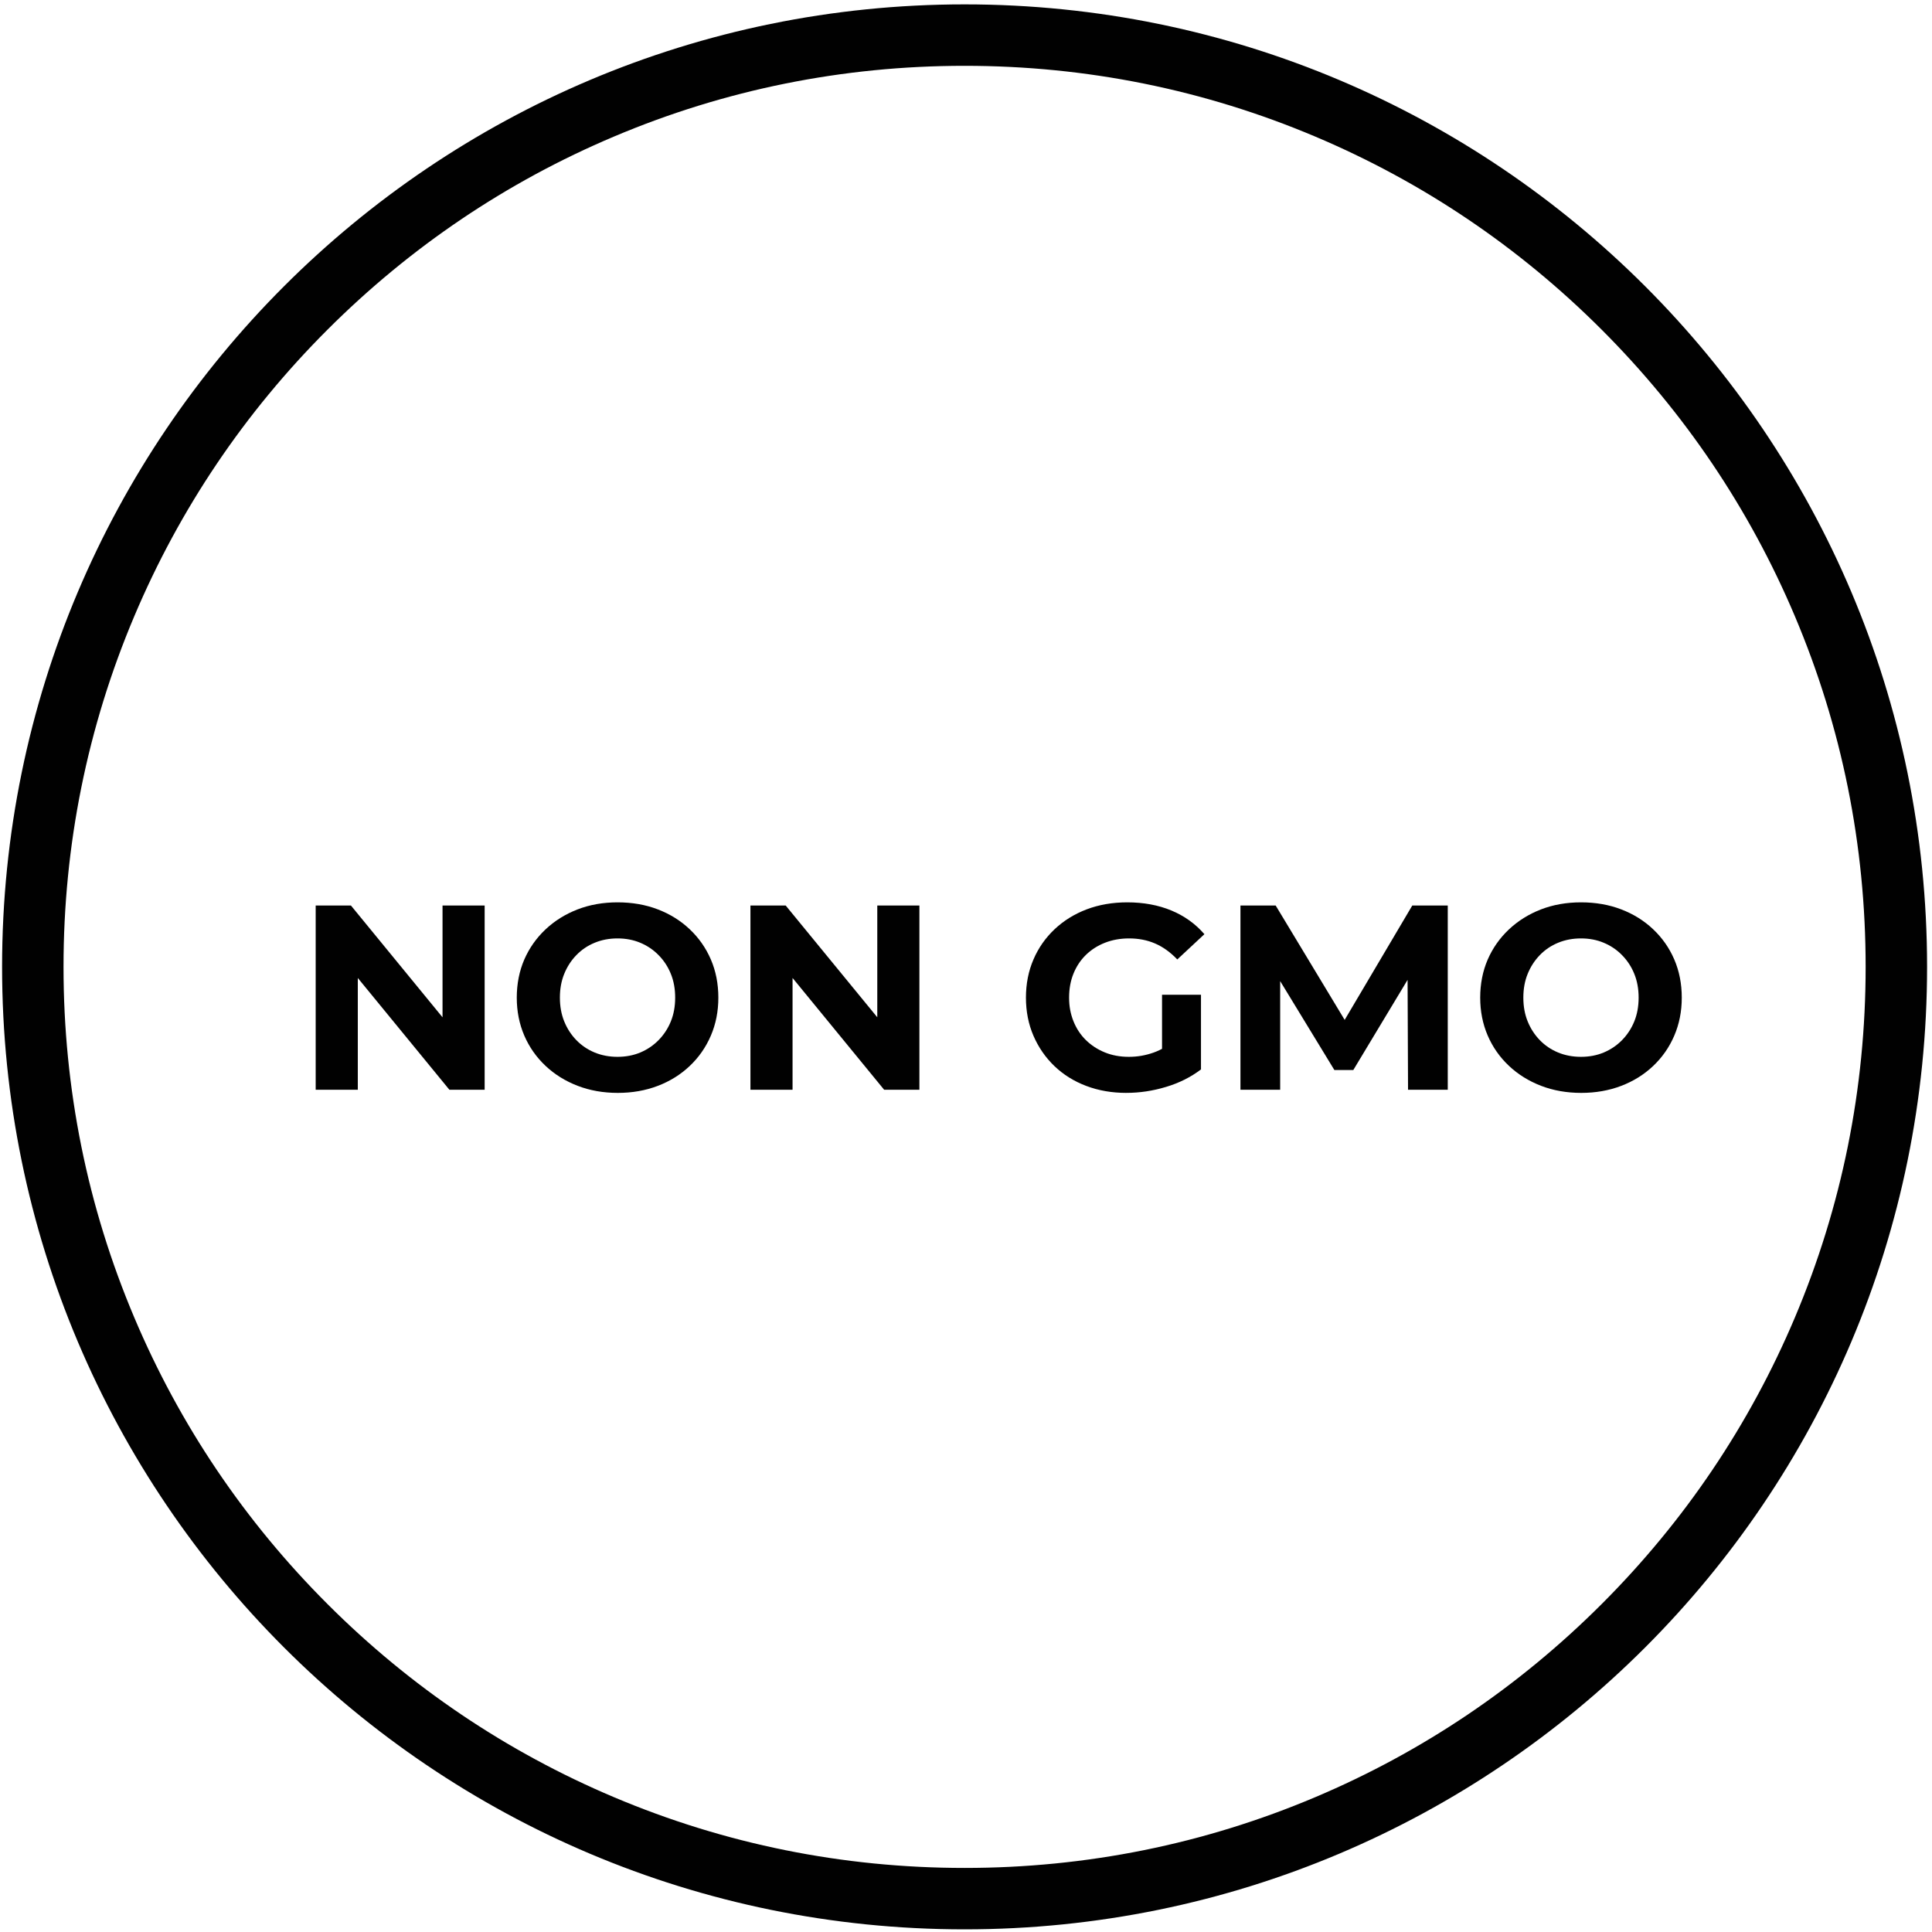 <svg width="75" height="75" viewBox="0 0 75 75" fill="none" xmlns="http://www.w3.org/2000/svg">
<path d="M37.445 2.555C42.169 2.555 46.749 3.48 51.06 5.303C55.225 7.064 58.966 9.586 62.179 12.8C65.392 16.014 67.915 19.754 69.676 23.919C71.5 28.23 72.424 32.81 72.424 37.534C72.424 42.258 71.499 46.837 69.676 51.149C67.915 55.314 65.392 59.055 62.179 62.267C58.965 65.48 55.225 68.004 51.06 69.765C46.749 71.589 42.169 72.513 37.445 72.513C32.721 72.513 28.141 71.588 23.83 69.765C19.665 68.004 15.924 65.481 12.711 62.267C9.497 59.054 6.975 55.314 5.214 51.149C3.39 46.837 2.466 42.258 2.466 37.534C2.466 32.81 3.391 28.23 5.214 23.919C6.975 19.754 9.497 16.012 12.711 12.8C15.925 9.588 19.665 7.064 23.83 5.303C28.141 3.479 32.721 2.555 37.445 2.555ZM37.445 0.17C16.809 0.17 0.081 16.899 0.081 37.534C0.081 58.169 16.81 74.897 37.445 74.897C58.08 74.897 74.809 58.169 74.809 37.534C74.809 16.899 58.081 0.17 37.445 0.17Z" fill="#010101"/>
<path d="M12.255 42.304V35.153H13.624L17.842 40.301H17.179V35.153H18.814V42.304H17.445L13.226 37.155H13.89V42.304H12.255Z" fill="#010101"/>
<path d="M23.984 42.426C23.419 42.426 22.897 42.334 22.421 42.15C21.945 41.966 21.529 41.708 21.175 41.374C20.821 41.04 20.546 40.649 20.352 40.199C20.159 39.749 20.061 39.259 20.061 38.728C20.061 38.196 20.159 37.698 20.352 37.251C20.546 36.805 20.821 36.415 21.175 36.081C21.529 35.748 21.942 35.489 22.416 35.305C22.89 35.121 23.409 35.029 23.974 35.029C24.539 35.029 25.059 35.119 25.531 35.3C26.005 35.48 26.419 35.738 26.772 36.071C27.126 36.405 27.401 36.796 27.595 37.246C27.789 37.696 27.886 38.19 27.886 38.728C27.886 39.265 27.789 39.751 27.595 40.204C27.401 40.656 27.126 41.05 26.772 41.384C26.419 41.718 26.005 41.975 25.531 42.155C25.057 42.335 24.541 42.426 23.984 42.426ZM23.972 41.026C24.292 41.026 24.587 40.97 24.856 40.858C25.125 40.745 25.362 40.585 25.566 40.378C25.77 40.17 25.929 39.928 26.041 39.653C26.154 39.376 26.21 39.069 26.21 38.728C26.21 38.386 26.154 38.079 26.041 37.803C25.929 37.526 25.77 37.285 25.566 37.078C25.362 36.87 25.125 36.71 24.856 36.598C24.587 36.485 24.292 36.429 23.972 36.429C23.652 36.429 23.356 36.485 23.084 36.598C22.811 36.71 22.575 36.87 22.374 37.078C22.172 37.285 22.016 37.528 21.904 37.803C21.791 38.079 21.735 38.386 21.735 38.728C21.735 39.069 21.791 39.376 21.904 39.653C22.016 39.929 22.172 40.17 22.374 40.378C22.575 40.585 22.811 40.745 23.084 40.858C23.356 40.97 23.652 41.026 23.972 41.026Z" fill="#010101"/>
<path d="M29.132 42.304V35.153H30.501L34.72 40.301H34.056V35.153H35.691V42.304H34.322L30.104 37.155H30.767V42.304H29.132Z" fill="#010101"/>
<path d="M43.73 42.426C43.165 42.426 42.644 42.336 42.167 42.155C41.691 41.975 41.279 41.718 40.931 41.384C40.584 41.05 40.314 40.659 40.119 40.209C39.925 39.759 39.827 39.266 39.827 38.728C39.827 38.189 39.925 37.696 40.119 37.246C40.312 36.796 40.587 36.405 40.941 36.071C41.295 35.738 41.711 35.48 42.187 35.3C42.664 35.12 43.189 35.029 43.761 35.029C44.395 35.029 44.965 35.135 45.472 35.345C45.98 35.556 46.407 35.863 46.755 36.265L45.702 37.246C45.437 36.968 45.151 36.761 44.844 36.628C44.537 36.495 44.2 36.429 43.832 36.429C43.492 36.429 43.179 36.485 42.892 36.598C42.606 36.71 42.36 36.869 42.151 37.073C41.944 37.276 41.784 37.519 41.671 37.798C41.559 38.076 41.502 38.386 41.502 38.728C41.502 39.069 41.559 39.359 41.671 39.643C41.784 39.925 41.944 40.169 42.151 40.373C42.359 40.576 42.604 40.738 42.886 40.853C43.169 40.969 43.48 41.026 43.821 41.026C44.162 41.026 44.466 40.971 44.776 40.863C45.086 40.754 45.387 40.573 45.68 40.321L46.62 41.516C46.225 41.816 45.772 42.043 45.261 42.195C44.75 42.349 44.24 42.425 43.729 42.425L43.73 42.426ZM45.11 41.303V38.616H46.622V41.518L45.11 41.303Z" fill="#010101"/>
<path d="M48.154 42.304V35.153H49.522L52.566 40.199H51.841L54.824 35.153H56.202V42.304H54.66L54.64 37.533H54.946L52.535 41.538H51.8L49.359 37.533H49.696V42.304H48.154Z" fill="#010101"/>
<path d="M61.384 42.426C60.819 42.426 60.297 42.334 59.821 42.15C59.345 41.966 58.929 41.708 58.575 41.374C58.221 41.04 57.946 40.649 57.752 40.199C57.559 39.749 57.461 39.259 57.461 38.728C57.461 38.196 57.559 37.698 57.752 37.251C57.946 36.805 58.221 36.415 58.575 36.081C58.929 35.748 59.342 35.489 59.816 35.305C60.29 35.121 60.809 35.029 61.374 35.029C61.939 35.029 62.459 35.119 62.931 35.3C63.405 35.48 63.819 35.738 64.172 36.071C64.526 36.405 64.801 36.796 64.995 37.246C65.189 37.696 65.286 38.19 65.286 38.728C65.286 39.265 65.189 39.751 64.995 40.204C64.801 40.656 64.526 41.05 64.172 41.384C63.819 41.718 63.405 41.975 62.931 42.155C62.457 42.335 61.941 42.426 61.384 42.426ZM61.374 41.026C61.694 41.026 61.989 40.97 62.257 40.858C62.526 40.745 62.764 40.585 62.967 40.378C63.171 40.17 63.33 39.928 63.442 39.653C63.555 39.376 63.611 39.069 63.611 38.728C63.611 38.386 63.555 38.079 63.442 37.803C63.33 37.526 63.171 37.285 62.967 37.078C62.764 36.87 62.526 36.71 62.257 36.598C61.989 36.485 61.694 36.429 61.374 36.429C61.054 36.429 60.757 36.485 60.485 36.598C60.212 36.71 59.976 36.87 59.775 37.078C59.574 37.285 59.417 37.528 59.305 37.803C59.192 38.079 59.136 38.386 59.136 38.728C59.136 39.069 59.192 39.376 59.305 39.653C59.417 39.929 59.574 40.17 59.775 40.378C59.976 40.585 60.212 40.745 60.485 40.858C60.757 40.97 61.054 41.026 61.374 41.026Z" fill="#010101"/>
</svg>
